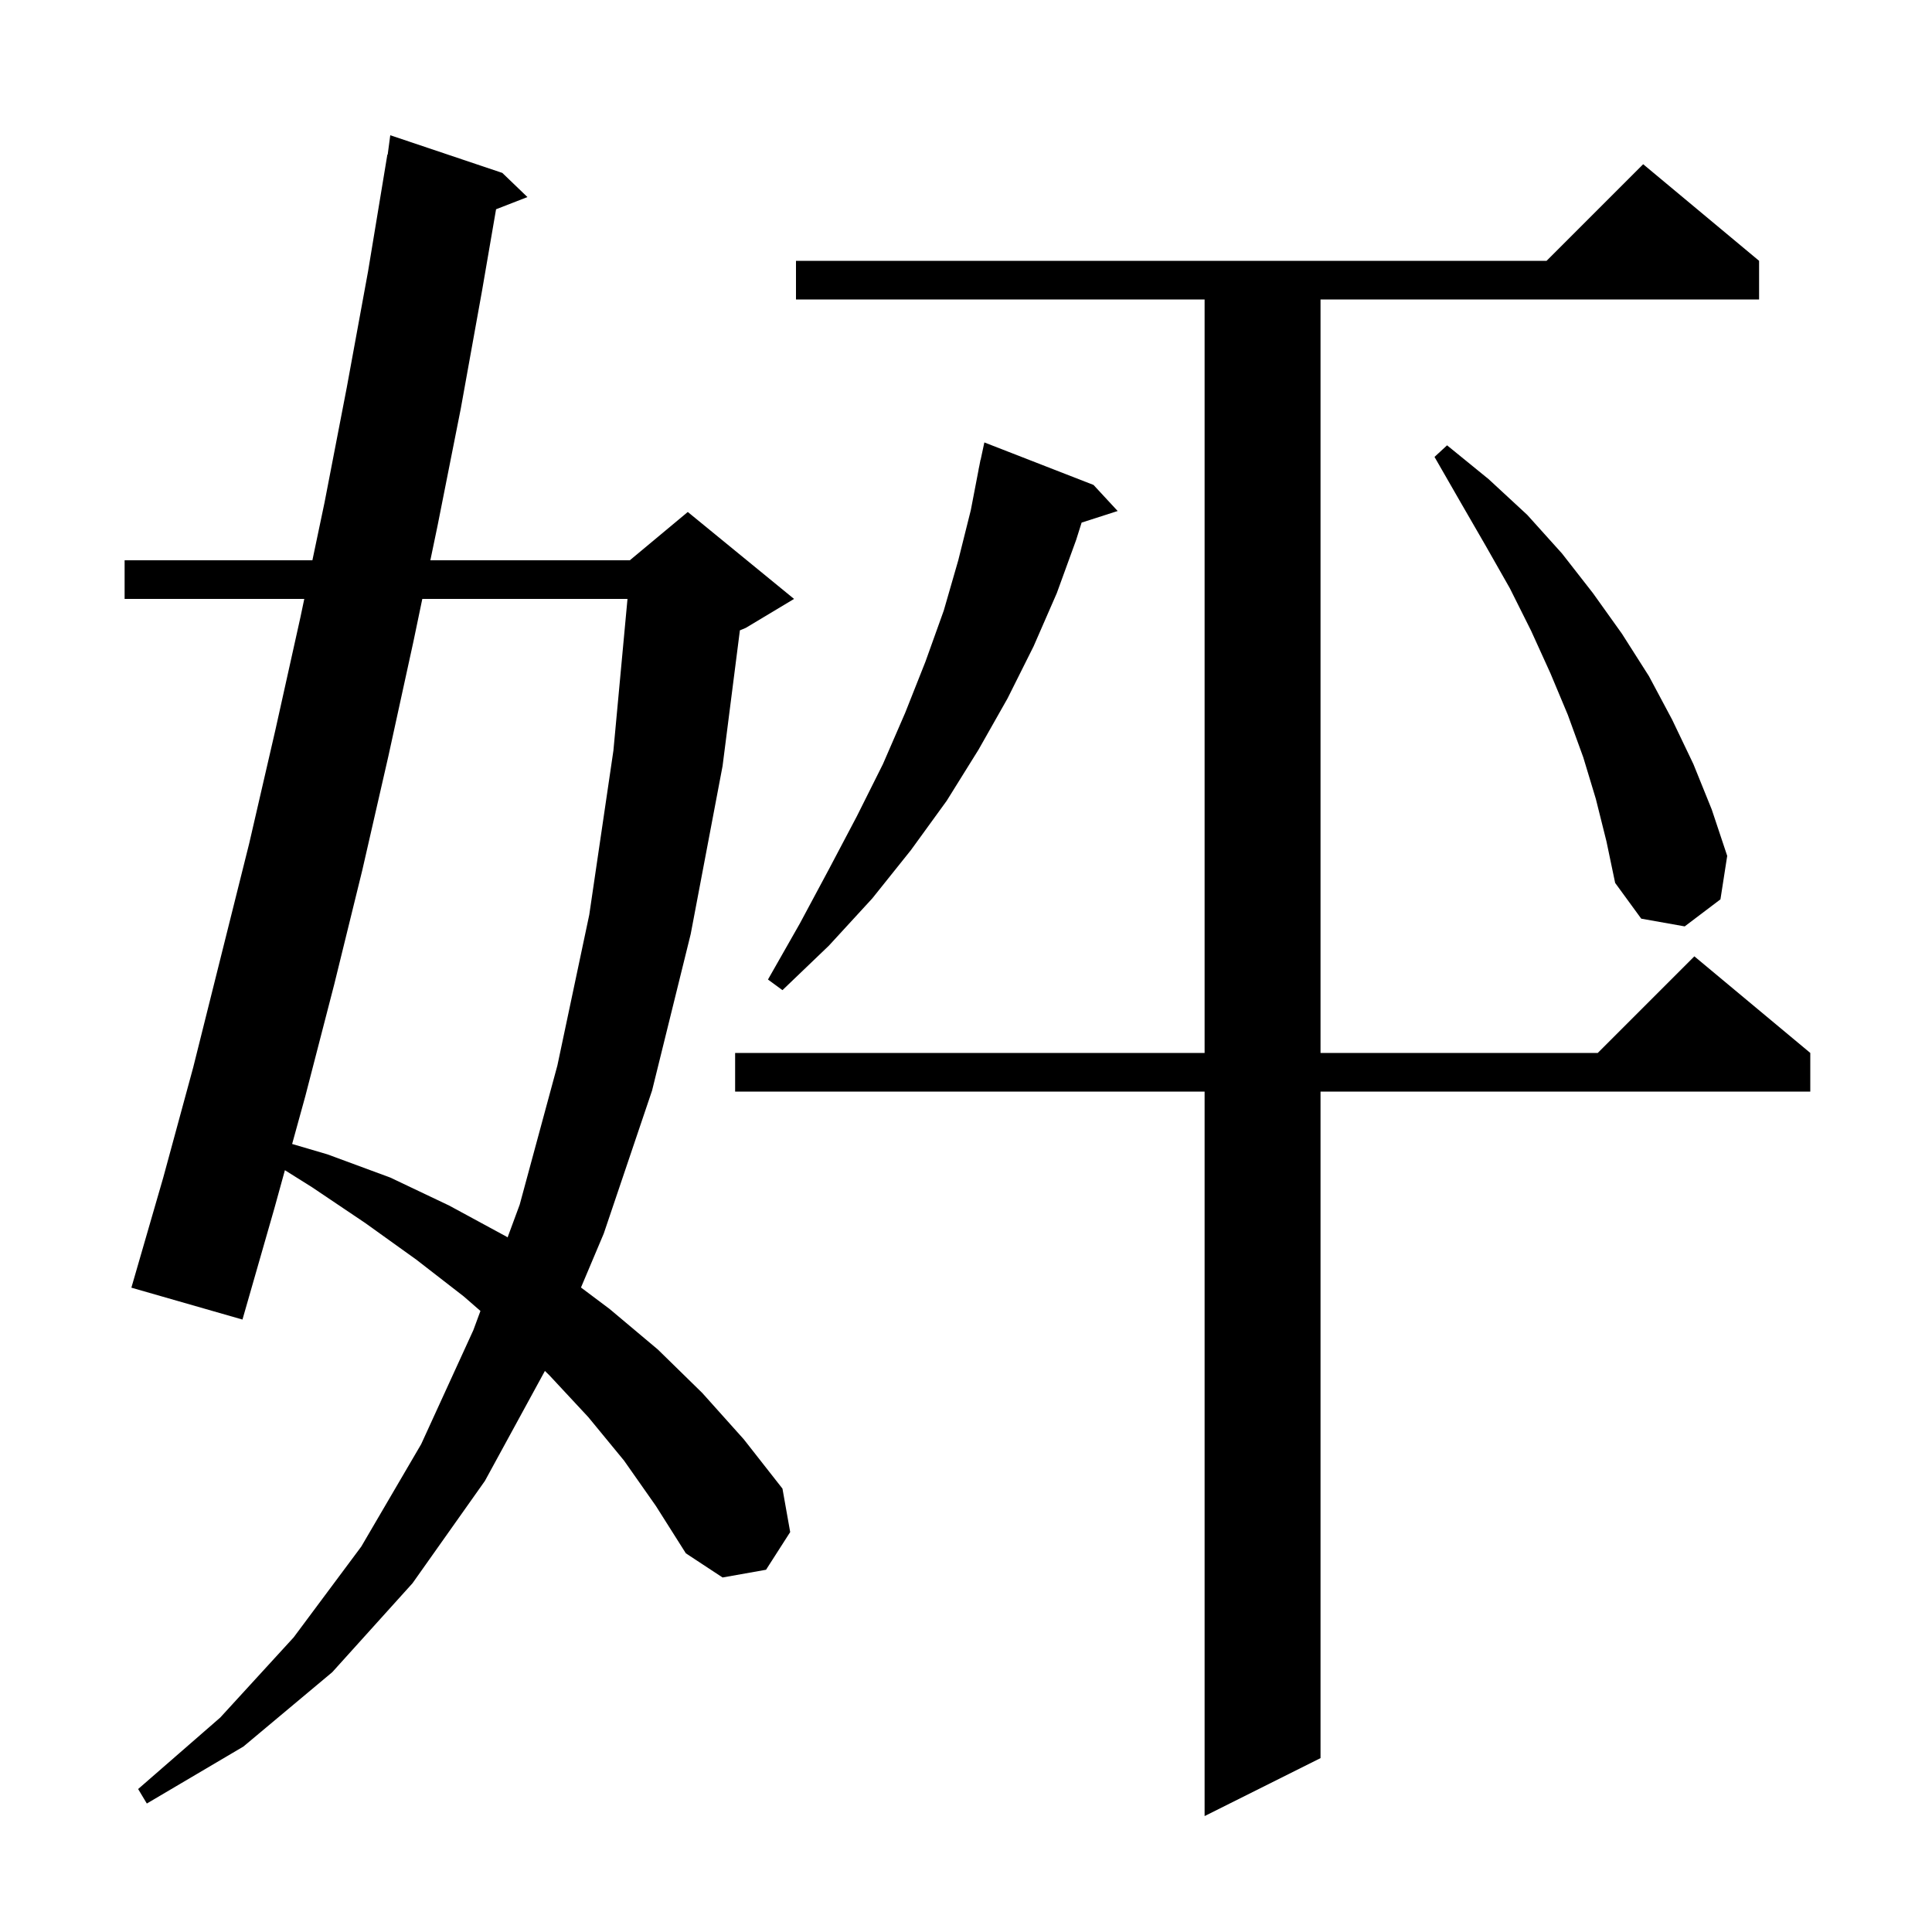 <svg xmlns="http://www.w3.org/2000/svg" xmlns:xlink="http://www.w3.org/1999/xlink" version="1.1" baseProfile="full" viewBox="0 0 200 200" width="200" height="200">
<g fill="black">
<path d="M 182.1 27.0 L 182.1 31.0 L 136.7 31.0 L 136.7 109.0 L 165.4 109.0 L 175.4 99.0 L 187.4 109.0 L 187.4 113.0 L 136.7 113.0 L 136.7 182.0 L 124.7 188.0 L 124.7 113.0 L 76.1 113.0 L 76.1 109.0 L 124.7 109.0 L 124.7 31.0 L 82.4 31.0 L 82.4 27.0 L 160.1 27.0 L 170.1 17.0 Z M 64.6 151.2 L 60.9 146.7 L 56.9 142.4 L 56.408 141.919 L 50.2 153.3 L 42.7 163.9 L 34.4 173.1 L 25.2 180.8 L 15.2 186.7 L 14.3 185.2 L 22.8 177.8 L 30.4 169.5 L 37.4 160.1 L 43.6 149.5 L 49.0 137.7 L 49.735 135.709 L 48.0 134.2 L 43.1 130.4 L 37.8 126.6 L 32.3 122.9 L 29.493 121.139 L 28.4 125.1 L 25.1 136.6 L 13.6 133.3 L 16.9 121.9 L 20.0 110.5 L 25.8 87.3 L 28.5 75.6 L 31.1 63.9 L 31.499 62.0 L 12.9 62.0 L 12.9 58.0 L 32.339 58.0 L 33.6 52.0 L 35.9 40.1 L 38.1 28.1 L 40.1 16.0 L 40.133 16.005 L 40.4 14.0 L 52.0 17.9 L 54.6 20.4 L 51.352 21.663 L 49.9 30.1 L 47.7 42.3 L 45.3 54.4 L 44.55 58.0 L 65.2 58.0 L 71.2 53.0 L 82.2 62.0 L 77.2 65.0 L 76.593 65.253 L 74.8 79.3 L 71.5 96.7 L 67.5 112.9 L 62.5 127.7 L 60.143 133.282 L 63.1 135.5 L 68.1 139.7 L 72.7 144.2 L 77.0 149.0 L 81.0 154.1 L 81.8 158.6 L 79.3 162.5 L 74.8 163.3 L 71.0 160.8 L 67.9 155.9 Z M 43.717 62.0 L 42.8 66.4 L 40.2 78.3 L 37.5 90.1 L 34.6 101.9 L 31.6 113.5 L 30.242 118.424 L 33.9 119.5 L 40.4 121.9 L 46.5 124.8 L 52.4 128.0 L 52.546 128.096 L 53.8 124.7 L 57.7 110.3 L 61.0 94.7 L 63.5 77.7 L 64.958 62.0 Z M 113.2 50.2 L 115.7 52.9 L 111.969 54.099 L 111.4 55.9 L 109.4 61.4 L 107.0 66.9 L 104.3 72.3 L 101.3 77.6 L 98.0 82.9 L 94.3 88.0 L 90.3 93.0 L 85.8 97.9 L 81.0 102.5 L 79.5 101.4 L 82.8 95.6 L 85.8 90.0 L 88.7 84.5 L 91.4 79.1 L 93.7 73.8 L 95.8 68.5 L 97.7 63.2 L 99.2 58.0 L 100.5 52.8 L 101.307 48.601 L 101.3 48.6 L 101.375 48.25 L 101.5 47.6 L 101.514 47.603 L 101.9 45.8 Z M 165.2 82.7 L 163.9 78.4 L 162.3 74.0 L 160.5 69.7 L 158.5 65.3 L 156.3 60.9 L 153.8 56.5 L 151.2 52.0 L 148.5 47.3 L 149.8 46.1 L 154.1 49.6 L 158.1 53.3 L 161.7 57.3 L 164.9 61.4 L 167.9 65.6 L 170.7 70.0 L 173.1 74.5 L 175.3 79.1 L 177.2 83.8 L 178.8 88.6 L 178.1 93.1 L 174.4 95.9 L 169.9 95.1 L 167.2 91.4 L 166.3 87.1 Z " />
</g>
</svg>
